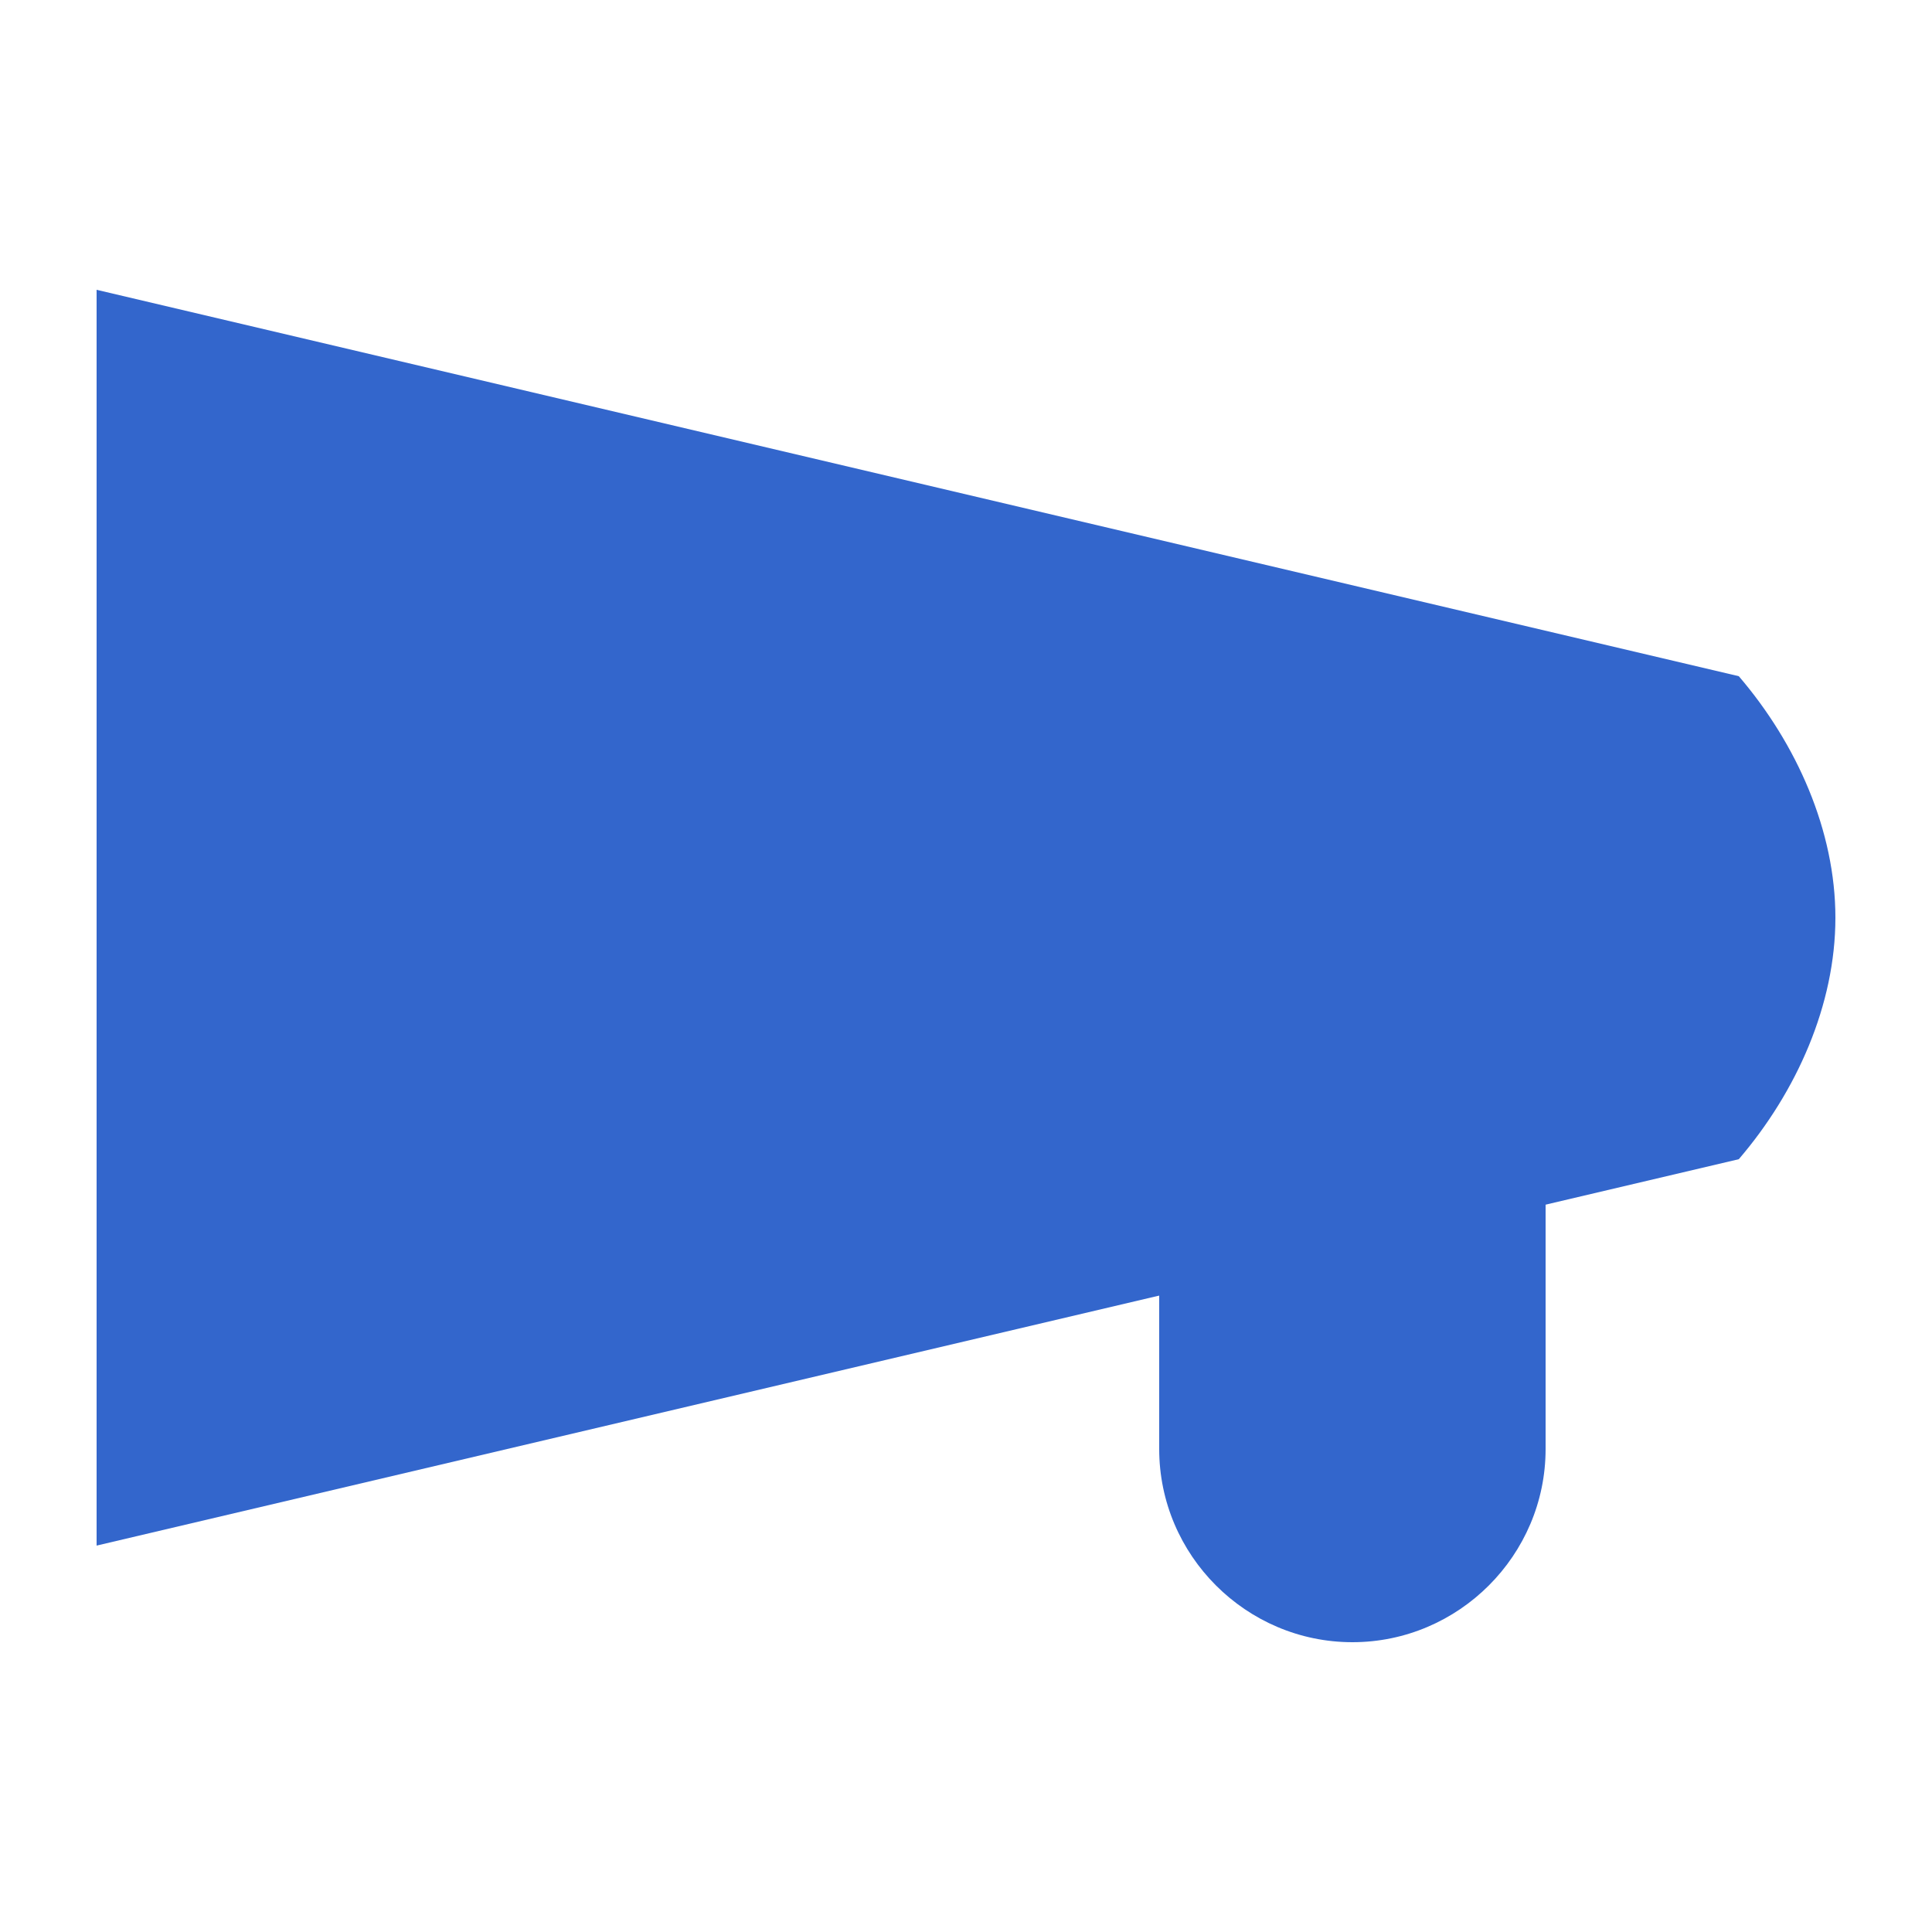 <?xml version="1.0" encoding="UTF-8"?><svg xmlns="http://www.w3.org/2000/svg" width="20" height="20" viewBox="0 0 20 20"><g fill="#36c"><title>feedback</title><path d="M1 3l17 4c.6.7 1 1.6 1 2.5 0 .9-.4 1.8-1 2.5L1 16V3z"/><path d="M16 11v4c0 1.1-.9 2-2 2s-2-.9-2-2v-4c0-1.1.9-2 2-2s2 .9 2 2z"/></g></svg>